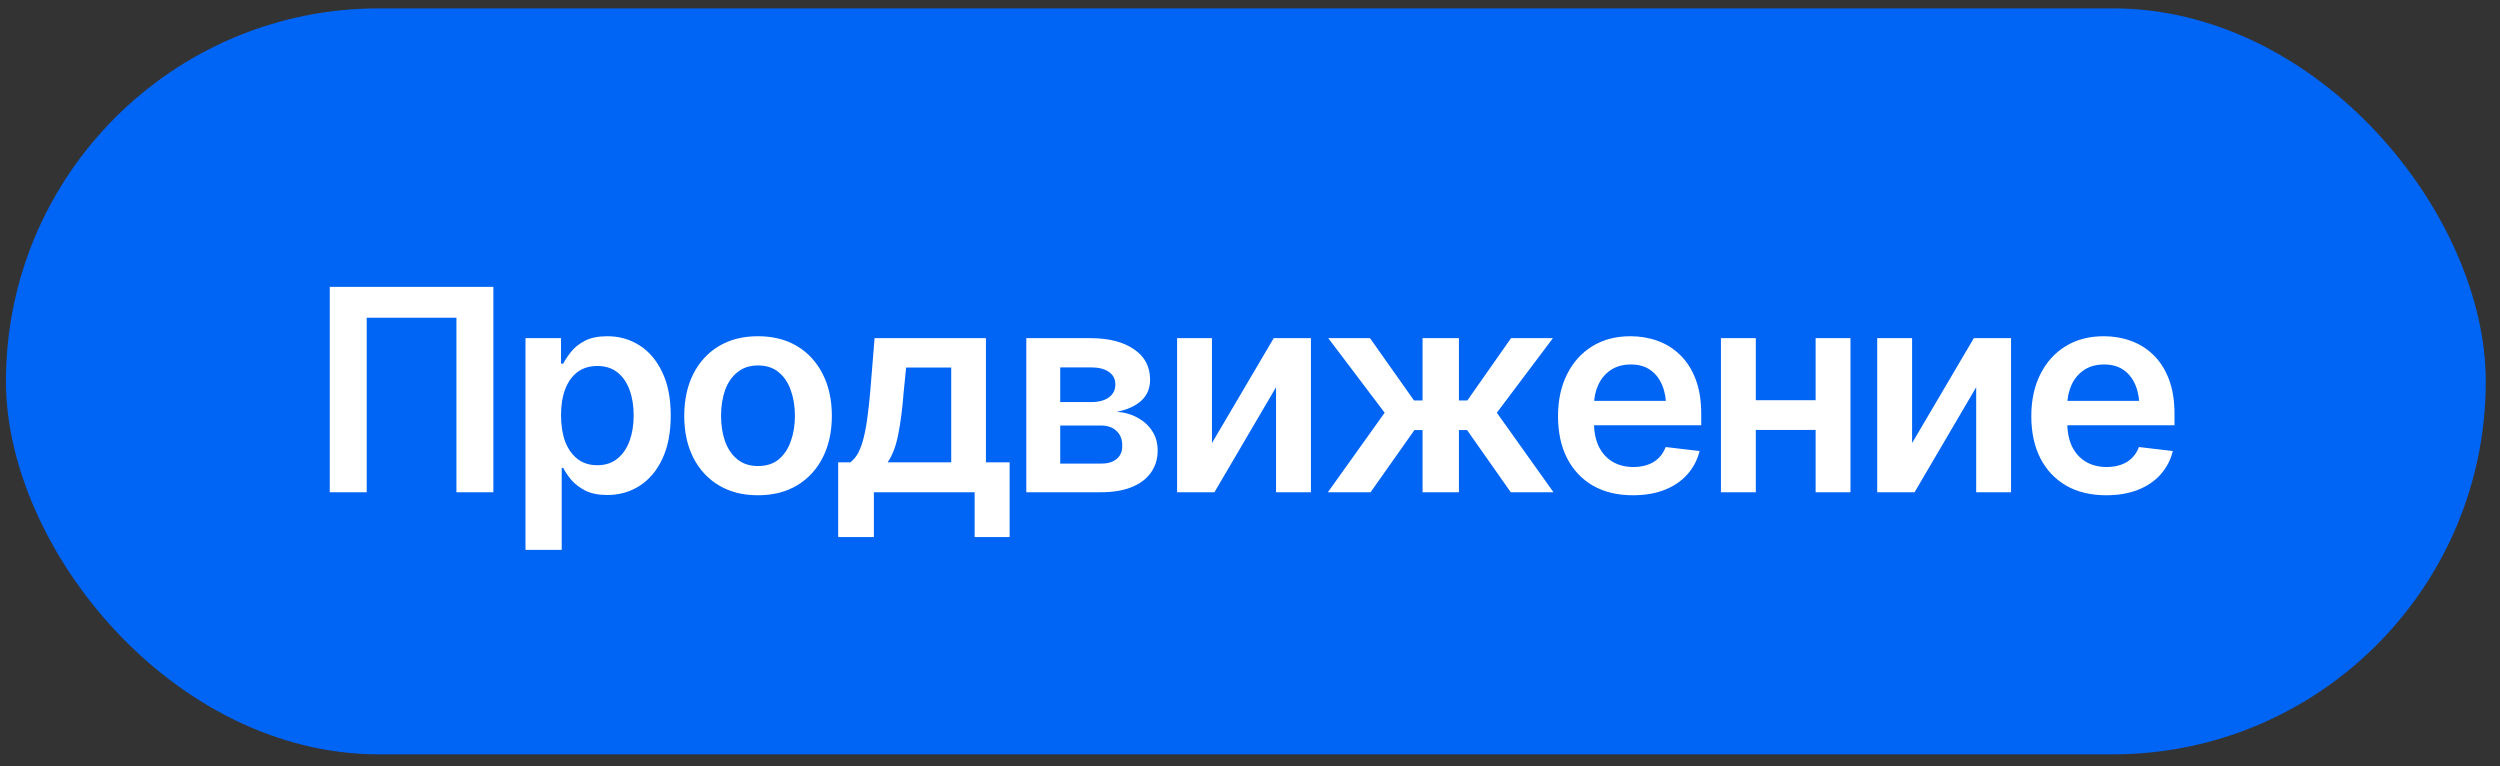 <?xml version="1.0" encoding="UTF-8"?> <svg xmlns="http://www.w3.org/2000/svg" width="124" height="38" viewBox="0 0 124 38" fill="none"><rect x="0" y="0" width="124" height="38" fill="#333333" stroke="none"/><rect x="0.295" y="0.415" width="123" height="37" rx="18.5" fill="#0064F4"></rect><path d="M24.471 14.229V24.415H22.639V15.761H18.189V24.415H16.356V14.229H24.471ZM26.064 27.273V16.773H27.827V18.037H27.936C28.028 17.855 28.158 17.659 28.326 17.449C28.495 17.235 28.723 17.053 29.01 16.902C29.301 16.752 29.673 16.677 30.124 16.677C30.712 16.677 31.243 16.827 31.717 17.128C32.191 17.429 32.567 17.871 32.845 18.454C33.127 19.037 33.269 19.755 33.269 20.607C33.269 21.446 33.132 22.159 32.858 22.747C32.585 23.335 32.209 23.784 31.73 24.094C31.256 24.399 30.719 24.552 30.117 24.552C29.684 24.552 29.322 24.479 29.03 24.333C28.743 24.183 28.511 24.005 28.333 23.8C28.16 23.59 28.028 23.392 27.936 23.205H27.861V27.273H26.064ZM29.625 23.075C30.021 23.075 30.352 22.968 30.616 22.754C30.885 22.54 31.088 22.246 31.225 21.872C31.361 21.498 31.43 21.075 31.43 20.601C31.43 20.127 31.361 19.705 31.225 19.336C31.088 18.967 30.887 18.677 30.623 18.468C30.359 18.258 30.026 18.153 29.625 18.153C29.238 18.153 28.91 18.254 28.641 18.454C28.376 18.655 28.174 18.939 28.032 19.309C27.895 19.673 27.827 20.104 27.827 20.601C27.827 21.093 27.895 21.526 28.032 21.899C28.174 22.269 28.379 22.558 28.648 22.768C28.916 22.973 29.242 23.075 29.625 23.075ZM37.596 24.565C36.848 24.565 36.201 24.401 35.654 24.073C35.107 23.745 34.684 23.285 34.383 22.692C34.087 22.1 33.938 21.412 33.938 20.628C33.938 19.84 34.087 19.149 34.383 18.557C34.684 17.96 35.107 17.497 35.654 17.169C36.201 16.841 36.848 16.677 37.596 16.677C38.343 16.677 38.99 16.841 39.537 17.169C40.084 17.497 40.508 17.96 40.809 18.557C41.109 19.149 41.26 19.84 41.26 20.628C41.26 21.412 41.109 22.1 40.809 22.692C40.508 23.285 40.084 23.745 39.537 24.073C38.99 24.401 38.343 24.565 37.596 24.565ZM37.596 23.116C38.01 23.116 38.352 23.007 38.621 22.788C38.89 22.565 39.09 22.264 39.223 21.886C39.359 21.508 39.428 21.088 39.428 20.628C39.428 20.159 39.359 19.735 39.223 19.356C39.09 18.978 38.89 18.68 38.621 18.461C38.352 18.238 38.01 18.126 37.596 18.126C37.19 18.126 36.851 18.238 36.577 18.461C36.304 18.68 36.099 18.978 35.962 19.356C35.83 19.735 35.764 20.159 35.764 20.628C35.764 21.088 35.83 21.508 35.962 21.886C36.099 22.264 36.304 22.565 36.577 22.788C36.851 23.007 37.19 23.116 37.596 23.116ZM41.574 26.637V22.932H42.176C42.34 22.809 42.477 22.64 42.586 22.426C42.695 22.207 42.784 21.95 42.852 21.653C42.925 21.352 42.985 21.018 43.03 20.648C43.08 20.279 43.124 19.883 43.16 19.459L43.379 16.773H48.902V22.932H50.078V26.637H48.342V24.415H43.345V26.637H41.574ZM44.028 22.932H47.18V18.229H44.944L44.821 19.459C44.758 20.266 44.669 20.958 44.555 21.537C44.445 22.111 44.27 22.576 44.028 22.932ZM50.905 24.415V16.773H54.111C55.014 16.777 55.727 16.962 56.251 17.326C56.78 17.686 57.044 18.188 57.044 18.83C57.044 19.263 56.896 19.614 56.6 19.883C56.303 20.147 55.902 20.327 55.397 20.423C55.793 20.455 56.142 20.557 56.442 20.73C56.748 20.899 56.987 21.12 57.16 21.394C57.333 21.667 57.42 21.984 57.42 22.344C57.42 22.763 57.308 23.13 57.085 23.444C56.866 23.754 56.547 23.994 56.128 24.162C55.713 24.331 55.205 24.415 54.603 24.415H50.905ZM52.587 22.993H54.603C54.936 22.998 55.196 22.922 55.383 22.768C55.574 22.608 55.668 22.392 55.663 22.118C55.668 21.804 55.574 21.558 55.383 21.38C55.196 21.198 54.936 21.106 54.603 21.106H52.587V22.993ZM52.587 19.944H54.145C54.51 19.94 54.797 19.86 55.007 19.705C55.217 19.55 55.321 19.338 55.321 19.069C55.321 18.8 55.214 18.593 55 18.447C54.786 18.297 54.49 18.222 54.111 18.222H52.587V19.944ZM60.113 21.975L63.176 16.773H65.022V24.415H63.292V19.206L60.236 24.415H58.384V16.773H60.113V21.975ZM65.862 24.415L68.679 20.471L65.883 16.773H67.954L70.135 19.862H70.559V16.773H72.363V19.862H72.78L74.947 16.773H77.025L74.243 20.471L77.053 24.415H74.934L72.767 21.332H72.363V24.415H70.559V21.332H70.155L67.981 24.415H65.862ZM80.99 24.565C80.225 24.565 79.564 24.406 79.008 24.087C78.452 23.763 78.023 23.308 77.723 22.72C77.426 22.132 77.278 21.439 77.278 20.642C77.278 19.853 77.426 19.163 77.723 18.57C78.019 17.973 78.436 17.509 78.974 17.176C79.511 16.843 80.145 16.677 80.874 16.677C81.343 16.677 81.788 16.752 82.207 16.902C82.631 17.053 83.005 17.285 83.328 17.6C83.656 17.914 83.914 18.315 84.101 18.803C84.287 19.286 84.381 19.862 84.381 20.532V21.093H78.119V19.883H83.485L82.644 20.238C82.644 19.805 82.579 19.429 82.446 19.11C82.314 18.787 82.118 18.534 81.858 18.352C81.599 18.169 81.275 18.078 80.888 18.078C80.5 18.078 80.17 18.169 79.897 18.352C79.623 18.534 79.416 18.78 79.274 19.09C79.133 19.395 79.062 19.737 79.062 20.115V20.956C79.062 21.421 79.142 21.82 79.302 22.152C79.466 22.48 79.694 22.731 79.985 22.904C80.282 23.078 80.626 23.164 81.018 23.164C81.273 23.164 81.505 23.128 81.715 23.055C81.929 22.982 82.111 22.872 82.262 22.727C82.417 22.576 82.535 22.392 82.617 22.173L84.299 22.371C84.189 22.813 83.987 23.201 83.69 23.533C83.399 23.861 83.023 24.116 82.562 24.299C82.107 24.477 81.583 24.565 80.99 24.565ZM90.595 19.849V21.325H86.541V19.849H90.595ZM87.088 16.773V24.415H85.358V16.773H87.088ZM91.784 16.773V24.415H90.055V16.773H91.784ZM94.84 21.975L97.902 16.773H99.748V24.415H98.019V19.206L94.963 24.415H93.11V16.773H94.84V21.975ZM104.465 24.565C103.699 24.565 103.038 24.406 102.482 24.087C101.926 23.763 101.498 23.308 101.197 22.72C100.901 22.132 100.753 21.439 100.753 20.642C100.753 19.853 100.901 19.163 101.197 18.57C101.493 17.973 101.91 17.509 102.448 17.176C102.986 16.843 103.619 16.677 104.349 16.677C104.818 16.677 105.262 16.752 105.682 16.902C106.105 17.053 106.479 17.285 106.803 17.6C107.131 17.914 107.388 18.315 107.575 18.803C107.762 19.286 107.855 19.862 107.855 20.532V21.093H101.594V19.883H106.96L106.119 20.238C106.119 19.805 106.053 19.429 105.921 19.11C105.789 18.787 105.593 18.534 105.333 18.352C105.073 18.169 104.75 18.078 104.362 18.078C103.975 18.078 103.645 18.169 103.371 18.352C103.098 18.534 102.89 18.78 102.749 19.09C102.608 19.395 102.537 19.737 102.537 20.115V20.956C102.537 21.421 102.617 21.82 102.776 22.152C102.94 22.48 103.168 22.731 103.46 22.904C103.756 23.078 104.1 23.164 104.492 23.164C104.747 23.164 104.98 23.128 105.189 23.055C105.404 22.982 105.586 22.872 105.736 22.727C105.891 22.576 106.01 22.392 106.092 22.173L107.773 22.371C107.664 22.813 107.461 23.201 107.165 23.533C106.873 23.861 106.497 24.116 106.037 24.299C105.581 24.477 105.057 24.565 104.465 24.565Z" fill="white"></path></svg> 